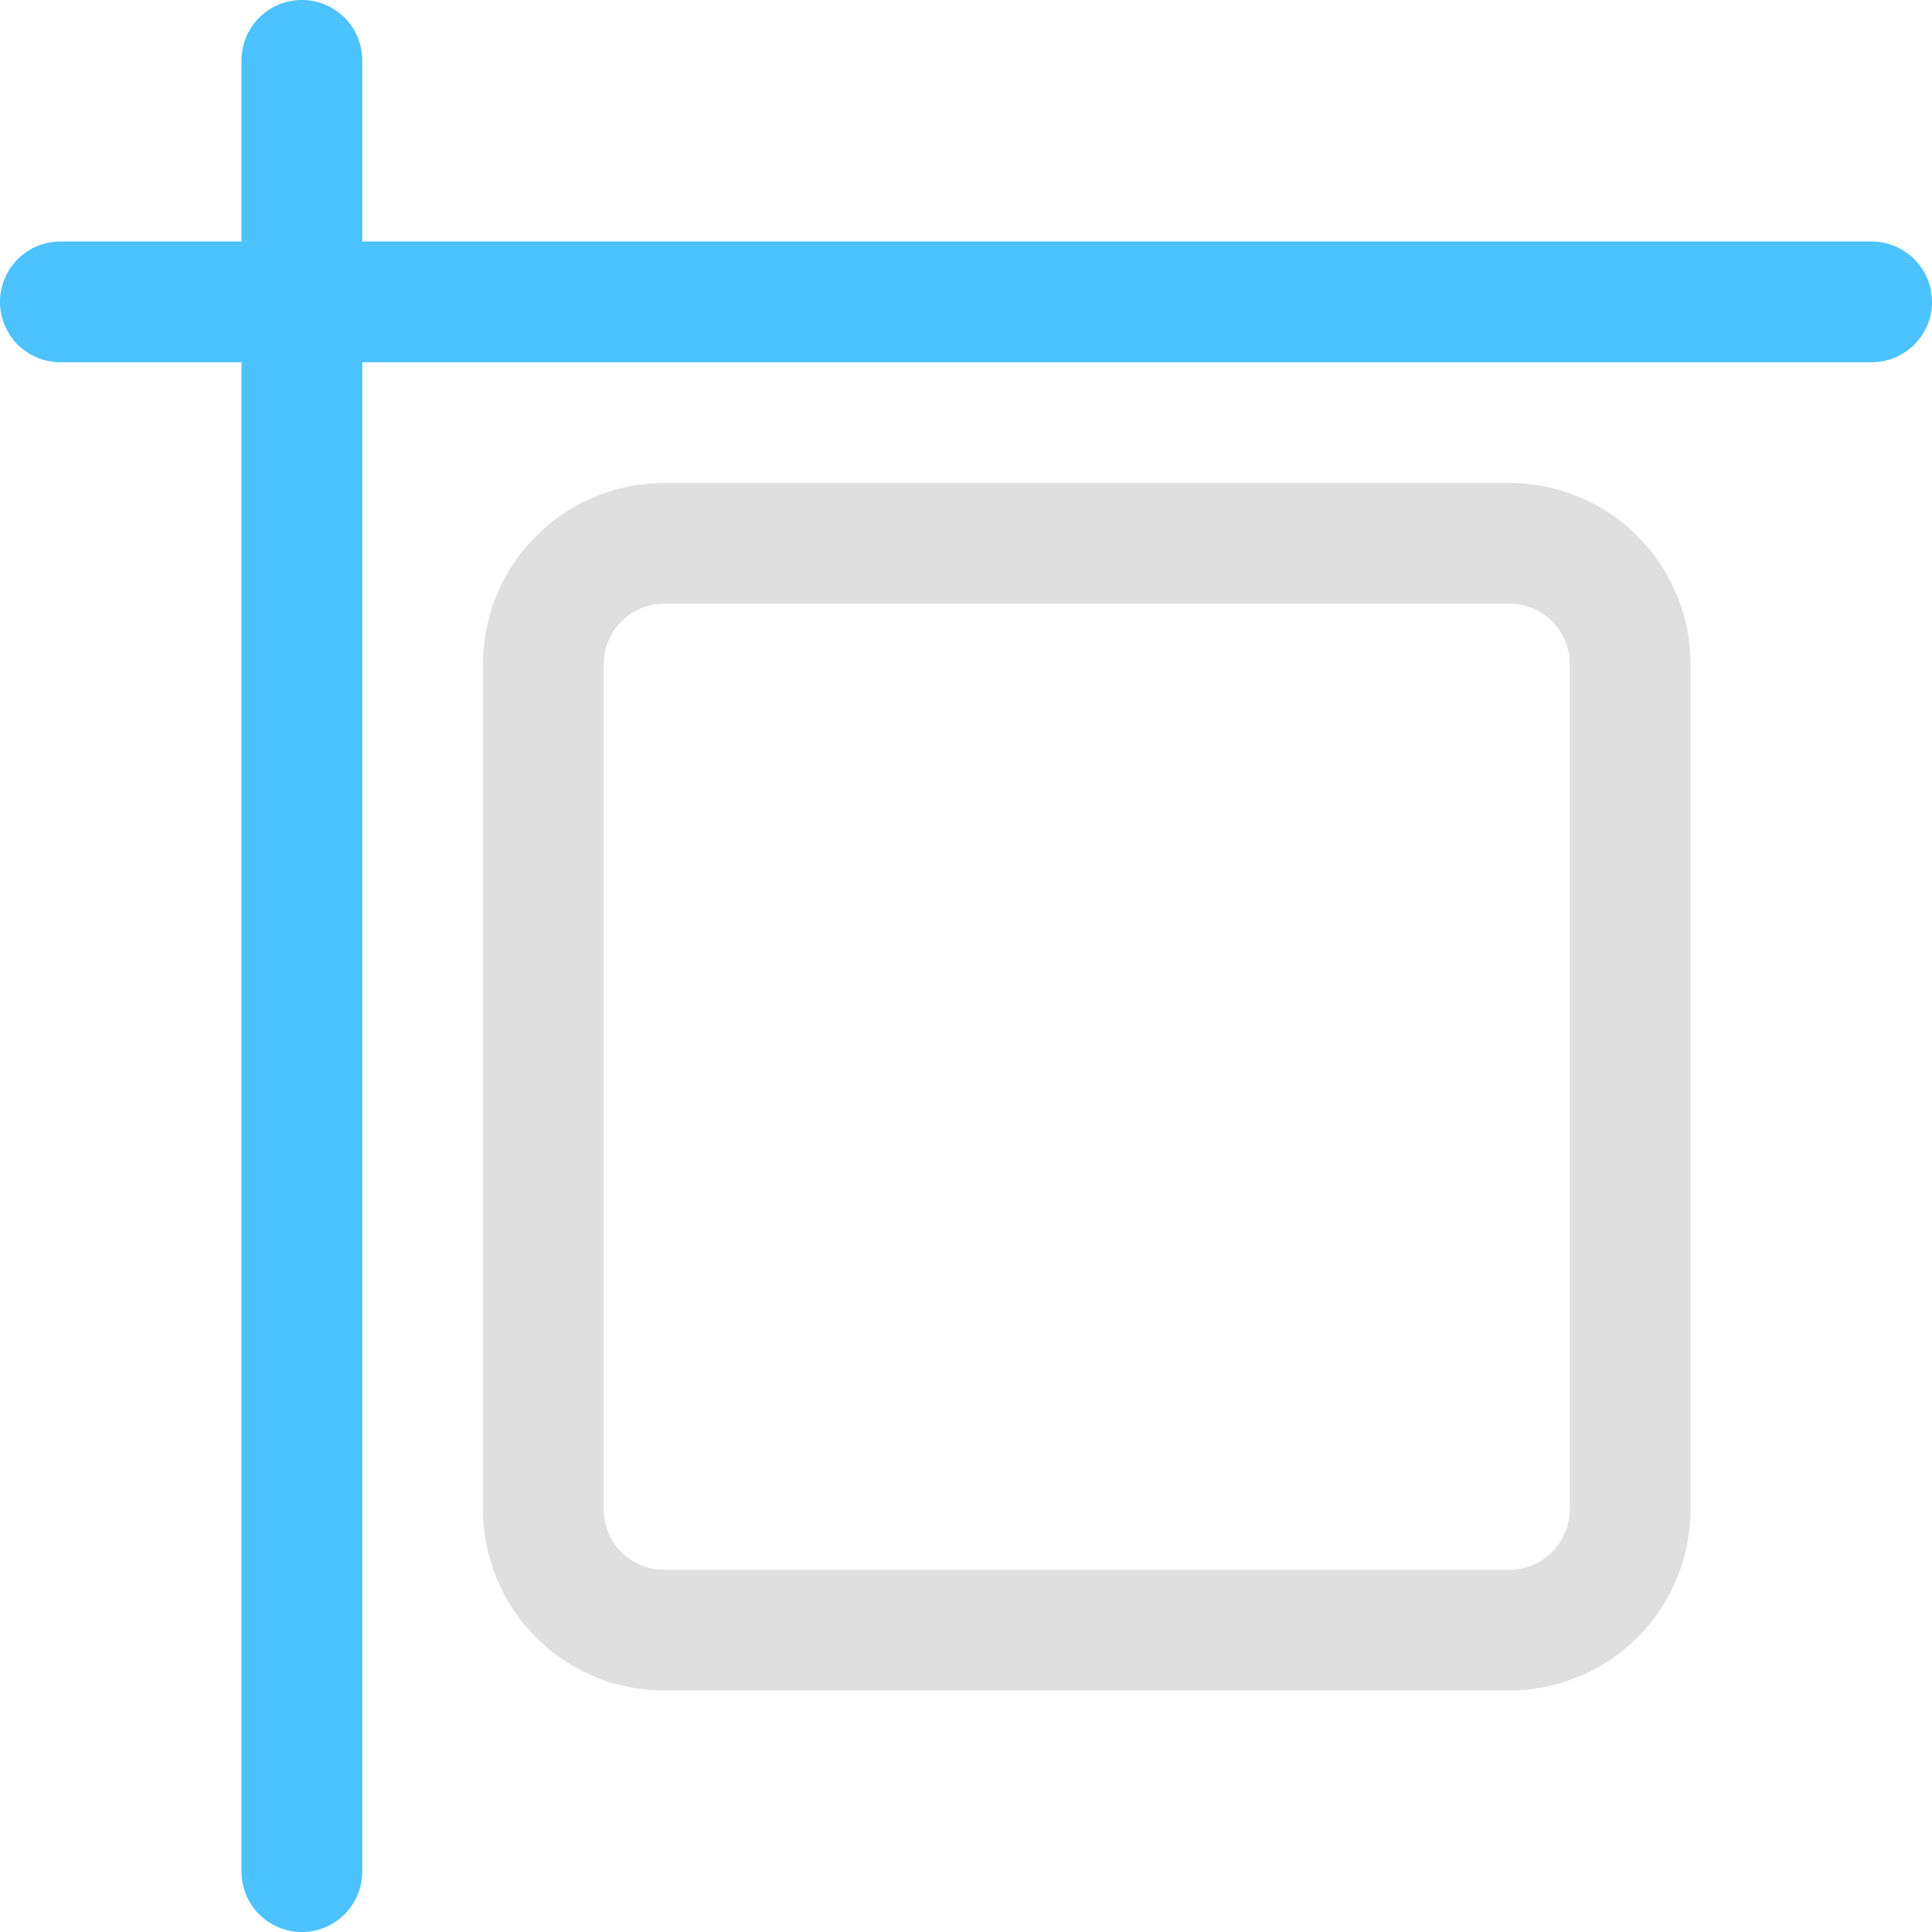 <svg xmlns="http://www.w3.org/2000/svg" fill="none" viewBox="0 0 16 16">
  <path fill="#4CC2FF" d="M2.5 0a.5.5 0 0 1 .5.5V2h12.5a.5.5 0 0 1 0 1H3v12.5a.5.5 0 0 1-1 0V3H.5a.5.5 0 0 1 0-1H2V.5a.5.5 0 0 1 .5-.5Z"/>
  <path fill="#E0DFDF" d="M5.5 5a.5.5 0 0 0-.5.5v7a.5.5 0 0 0 .5.5h7a.5.5 0 0 0 .5-.5v-7a.5.5 0 0 0-.5-.5h-7ZM4 5.5A1.5 1.5 0 0 1 5.5 4h7A1.5 1.5 0 0 1 14 5.5v7a1.5 1.5 0 0 1-1.5 1.5h-7A1.5 1.5 0 0 1 4 12.5v-7Z"/>
</svg>
